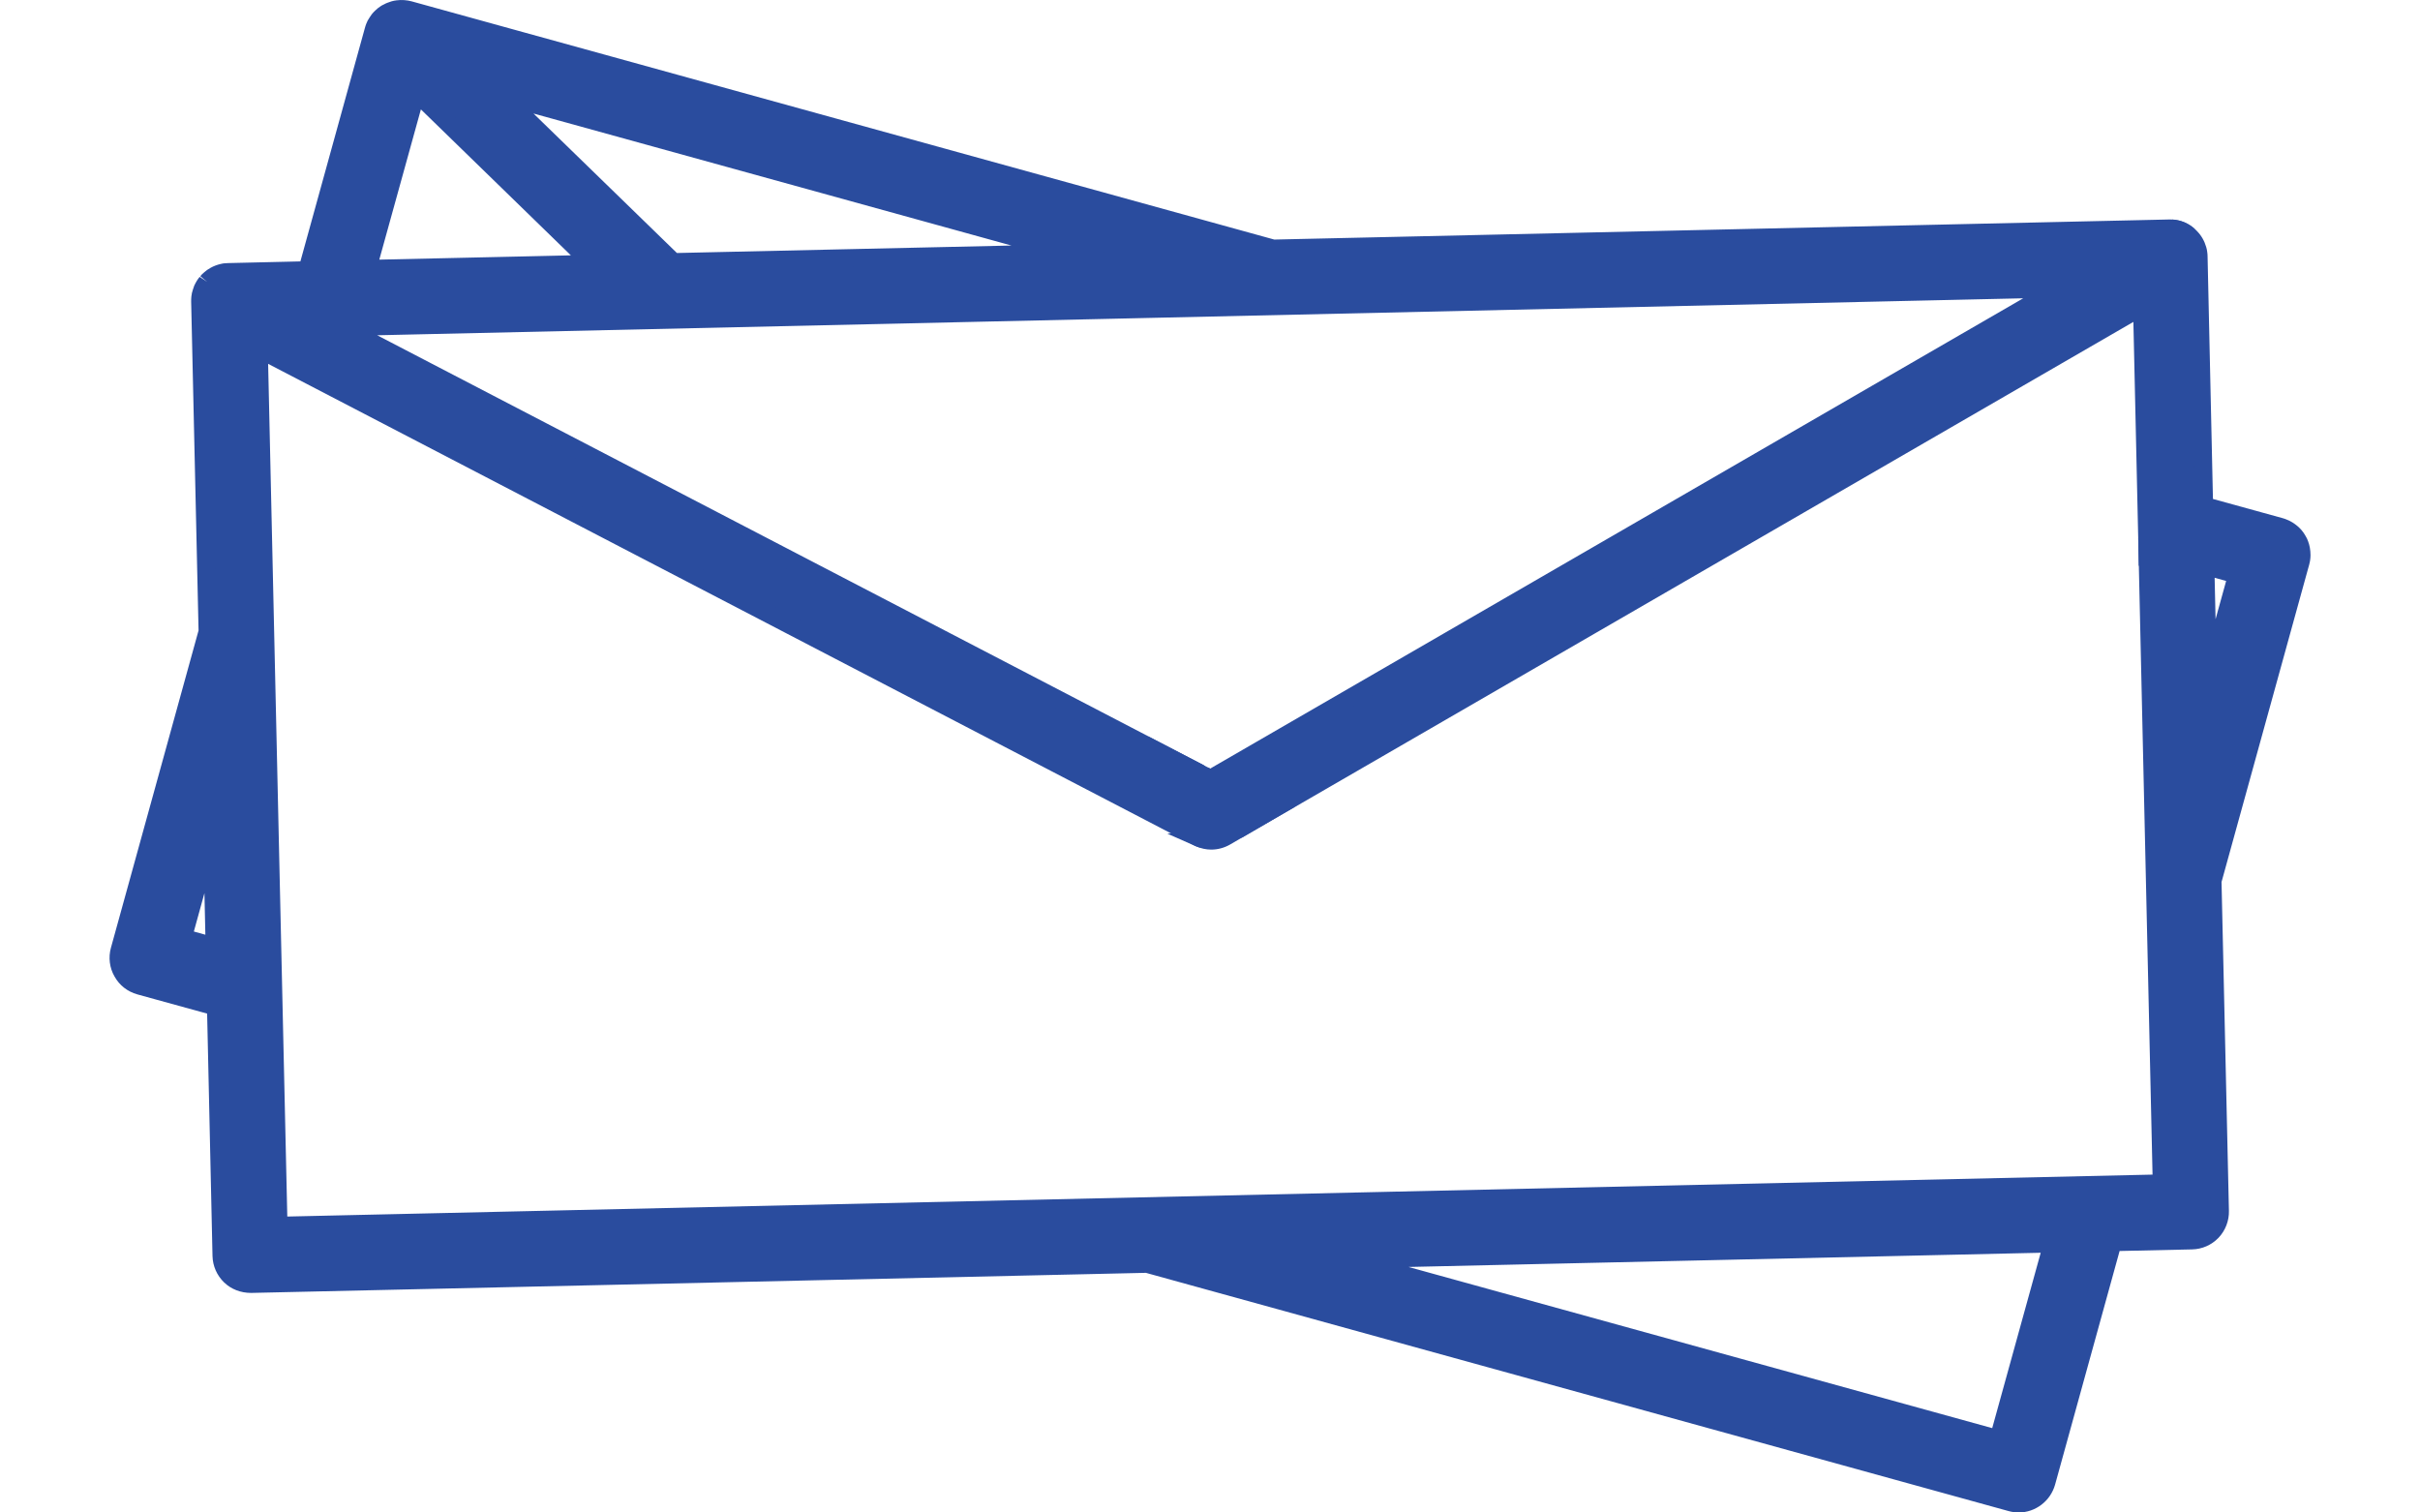 <svg xmlns="http://www.w3.org/2000/svg" id="Layer_1" data-name="Layer 1" viewBox="0 0 288 180"><defs><style>      .cls-1 {        fill: #2a4c9e;        stroke-width: 0px;      }    </style></defs><g><path class="cls-1" d="M258.45,27.2c.78.06,1.48.37,2.04.85-.55-.51-1.26-.82-2.04-.85ZM255.56,65.45v.55s1.09-.26,1.09-.26l-1.09-.3Z"></path><path class="cls-1" d="M254.53,67.34l-.06-3.3,6.48,1.77-6.41,1.53ZM259.79,28.85c-.4-.35-.89-.55-1.43-.6l.13-2.13c1.02.04,1.96.43,2.71,1.13l-1.42,1.59Z"></path></g><g><g><path class="cls-1" d="M142.61,91.94l.68.66.4-.1-1.09-.56ZM143.03,99.71c-.07.02-.16.03-.23.04.44.19.9.29,1.35.29.6,0,1.18-.16,1.72-.47l1.56-.91-4.39,1.04Z"></path><path class="cls-1" d="M144.15,101.11c-.61,0-1.21-.13-1.78-.38l-3.44-1.51,3.85-.54,11.4-2.71-7.78,4.53c-.69.4-1.47.61-2.25.61ZM142.97,93.77l-6.34-6.14,10.1,5.25-3.76.89Z"></path></g><g><path class="cls-1" d="M273.89,65.71c-.02-.23-.06-.47-.13-.69-.02-.07-.05-.15-.07-.22-.06-.17-.14-.33-.23-.49-.05-.1-.12-.19-.18-.29-.13-.19-.28-.36-.44-.51-.09-.09-.19-.17-.29-.25-.07-.05-.16-.12-.25-.17-.1-.05-.19-.11-.29-.16-.1-.05-.2-.1-.31-.14-.11-.04-.21-.07-.32-.11l-9.08-2.5-.66-29.57v-.07c0-.13-.01-.26-.03-.39-.02-.15-.05-.31-.1-.46-.16-.56-.45-1.05-.83-1.45-.06-.06-.13-.13-.2-.19-.55-.48-1.26-.79-2.04-.85-.1-.01-.2-.01-.31-.01l-106.64,2.4L48.69,1.19c-.46-.13-.92-.15-1.36-.1-.15.02-.3.04-.44.09-.14.04-.27.09-.4.14-.1.03-.19.07-.28.13-.05.02-.1.05-.14.07-.13.06-.25.15-.36.23-.02.02-.03.03-.04.03-.11.09-.21.18-.31.28-.1.09-.18.18-.27.29-.07.1-.15.2-.21.31-.05.07-.1.16-.14.23-.03.04-.05.1-.06.14-.04.07-.07.15-.11.23-.05.13-.09.25-.12.37l-7.88,28.52-9.41.21c-.1,0-.19.01-.29.02-.04,0-.09,0-.13.01-.1.01-.18.03-.27.05-.32.07-.63.19-.92.35-.1.05-.18.11-.27.16-.09.06-.18.14-.27.21-.09.07-.17.15-.25.22s-.14.16-.21.25c-.06.07-.13.16-.18.25-.02.02-.03.05-.05.07-.1.16-.18.33-.27.5h0c-.03.12-.07.22-.11.33-.03.07-.04.15-.06.22-.02.07-.03.15-.03.22-.02.06-.03.14-.03.21-.02.12-.02.23-.02.34v.07l.88,39.28-10.47,37.92c-.25.87-.13,1.81.33,2.6.45.8,1.19,1.37,2.07,1.62l9.08,2.5.66,29.64c.02.92.4,1.78,1.05,2.41.64.61,1.49.95,2.38.95h.07l106.64-2.4,102.81,28.4c.31.09.62.13.92.13,1.5,0,2.89-1,3.31-2.53l7.9-28.58,9.4-.21c.92-.02,1.78-.4,2.41-1.05.63-.66.97-1.54.95-2.45l-.88-39.29,10.45-37.85s.01-.05.02-.07c.03-.11.05-.22.07-.33.02-.17.04-.34.04-.51,0-.12,0-.23-.01-.35ZM21.76,111.61l3.47-12.57.31,13.62-3.78-1.04ZM127.64,30.12l-47.5,1.07-20.37-19.81,67.87,18.74ZM49.55,11l20.97,20.4-26.78.6,5.81-21ZM41.83,38.92l35.59-.8,9.62-.22,63.6-1.43h.01l23.87-.53,70.39-1.58-24.59,14.22-8.34,4.83-67.08,38.81-.82.48-.37-.19-.4.1-.68-.66-21.17-11.02L41.68,39.45l-.98-.51,1.13-.02ZM237.83,171.27l-77.48-21.4,83.92-1.89-6.44,23.28ZM253.35,140.92l-7.17.16-108.82,2.45-23.84.53-80.37,1.81-.54-24.15-.16-7.16-.86-38.51-.54-23.87-.23-10.66,2.78,1.45,6.23,3.24,98.72,51.34,4.03,2.1c.07.04.15.07.23.11.07-.01.16-.02.23-.04l4.39-1.04,20.66-11.94,53.16-30.76,8.34-4.82,25.33-14.66.49,21.79.16,7.17,1.09.3-1.08.26.16,7.01.69,30.94.54,23.86.29,13.02-3.91.09ZM265.62,70.67l-2.84,10.3-.21-9.58-.1-4.04,3.78,1.04-.63,2.27Z"></path><path class="cls-1" d="M240.23,180c-.4,0-.8-.06-1.2-.17l-102.66-28.35-106.48,2.39c-1.26,0-2.37-.44-3.21-1.24-.87-.84-1.36-1.96-1.39-3.15l-.64-28.85-8.31-2.29c-1.17-.33-2.13-1.08-2.71-2.13-.59-1.01-.75-2.26-.43-3.41l10.43-37.77-.88-39.13c0-.22,0-.38.02-.54,0-.09.02-.19.04-.28.01-.12.03-.24.07-.35.03-.12.06-.21.09-.31l.15-.43c.1-.21.2-.4.31-.58l.12-.18c.07-.1.14-.2.22-.28l.89.6-.82-.68c.06-.08.13-.15.19-.22.08-.08.18-.17.28-.25.13-.11.24-.2.35-.28.18-.12.28-.18.39-.24.37-.21.77-.36,1.19-.46.09-.02.21-.05.33-.07.1-.02.18-.02.24-.02.12-.01.23-.02.35-.02l8.59-.2,7.67-27.76c.04-.15.09-.32.16-.5.03-.08.07-.16.11-.25.03-.08.08-.18.14-.27.07-.12.12-.21.18-.29.04-.07.14-.22.24-.35.13-.16.26-.3.4-.43.08-.08.21-.2.35-.31l.33-.23c.09-.06.17-.11.27-.15.03-.02.07-.04.12-.06.13-.08.28-.14.44-.2.12-.05.27-.1.43-.15.19-.06.39-.09.6-.12.64-.08,1.23-.03,1.8.12l102.66,28.35,106.48-2.39c.16,0,.32,0,.45.02.96.08,1.87.46,2.62,1.11.1.08.18.17.26.25.53.54.89,1.18,1.1,1.91.06.19.1.4.12.59.03.19.04.37.04.55l.64,28.83,8.31,2.29c.17.05.3.09.43.15.15.06.29.12.43.19l.3.17c.13.08.22.15.31.21.2.15.34.27.46.38.2.19.4.42.57.67.09.14.16.25.22.36.12.19.22.41.3.64l.04.13c.02.06.04.11.06.17.08.29.14.59.16.89.01.15.02.3.02.45,0,.2-.02.41-.05.62l-.02.11c-.03.17-.06.29-.09.4l-.04.14-10.39,37.62.88,39.13c.03,1.18-.42,2.35-1.24,3.21-.84.87-1.96,1.36-3.16,1.38l-8.61.19-7.68,27.81c-.55,1.95-2.33,3.31-4.34,3.31ZM136.63,149.34l102.96,28.44c1.33.37,2.58-.43,2.92-1.66l8.11-29.34,10.19-.23c.63-.01,1.23-.27,1.67-.73.42-.45.66-1.06.65-1.68l-.89-39.44.04-.15,10.49-37.99s.02-.08.02-.12c.02-.13.04-.25.04-.37,0-.08,0-.17,0-.25h0c-.01-.18-.04-.35-.09-.51-.04-.1-.06-.17-.08-.23-.01-.02-.06-.12-.12-.23-.05-.09-.1-.16-.14-.23-.08-.13-.18-.24-.29-.34-.08-.08-.15-.14-.22-.19-.05-.04-.1-.07-.15-.1l-.17-.09c-.13-.07-.2-.1-.26-.12-.08-.03-.15-.05-.23-.07l-9.82-2.71-.68-30.36c0-.17,0-.25-.02-.33-.02-.11-.04-.22-.07-.32-.11-.39-.3-.72-.57-1-.04-.04-.08-.08-.14-.13-.4-.35-.89-.55-1.43-.6-.09,0-.16,0-.22,0l-106.77,2.4-.15-.04L48.41,2.21c-.3-.08-.61-.11-.95-.06-.07,0-.16.02-.25.05-.11.04-.22.07-.34.11l-.32.16s-.1.06-.14.09l-.3.26c-.09.09-.14.14-.18.19-.04.05-.09.12-.13.19l-.24.47c-.03.08-.05.15-.07.22l-8.1,29.31-10.2.23c-.08,0-.14,0-.2.01h-.12s-.09.03-.13.04c-.25.06-.46.14-.66.25-.08.04-.15.09-.22.13,0,0,0,0,0,0,0,0-.06.05-.13.11-.08.07-.14.12-.19.17l-.17.2s-.05.06-.08.11l-.09.13c-.05.09-.09.18-.14.27l-.12.35-.06.44c0,.05,0,.1,0,.15l.89,39.49-.04.15-10.47,37.92c-.17.6-.09,1.25.22,1.78.31.56.82.96,1.43,1.13l9.84,2.71.68,30.44c.01.63.27,1.22.73,1.67.44.42,1.02.65,1.64.65l106.84-2.4ZM45.65,3.45l-.05.08s.04-.06.05-.08ZM45.71,3.3h0s0,0,0,0ZM238.57,172.58l-85.5-23.61,92.6-2.08-7.1,25.69ZM167.62,150.78l69.47,19.18,5.77-20.87-75.24,1.69ZM32.11,146.96l-2.41-107.21,10.61,5.52,102.63,53.37,4.09-.97,108.91-63.01.67,29.97,4.34,1.19-4.29,1.02,1.69,75.03-226.24,5.09ZM31.91,43.3l2.28,101.48,221.98-4.99-1.68-74.63h0l-.6-26.85-106.06,61.36-4.54,1.08c-.06.02-.19.04-.31.06l-.26.04-.27-.09c-.14-.05-.27-.11-.4-.18l-3.99-2.08L31.91,43.3ZM26.64,114.06l-6.19-1.71,5.68-20.58.51,22.29ZM23.07,110.86l1.37.38-.11-4.95-1.26,4.57ZM144.1,93.91l-.54-.28-.59.14-.99-.96L36.51,37.95l5.3-.1,207.23-4.65-104.94,60.71ZM143.83,91.37l.2.1.32-.19,96.43-55.78-195.89,4.4,98.35,51.15.38.36.22-.05ZM261.87,88.25l-.5-22.3,6.19,1.71-5.69,20.59ZM263.56,68.76l.11,4.93,1.26-4.55-1.37-.38ZM42.33,33.1l6.67-24.12,24.08,23.43-30.75.68ZM50.09,13.02l-4.95,17.88,22.8-.51-17.86-17.38ZM79.71,32.26l-23.67-23.02,78.87,21.78-55.19,1.24ZM63.49,13.51l17.07,16.6,39.81-.89-56.88-15.71Z"></path></g></g></svg>